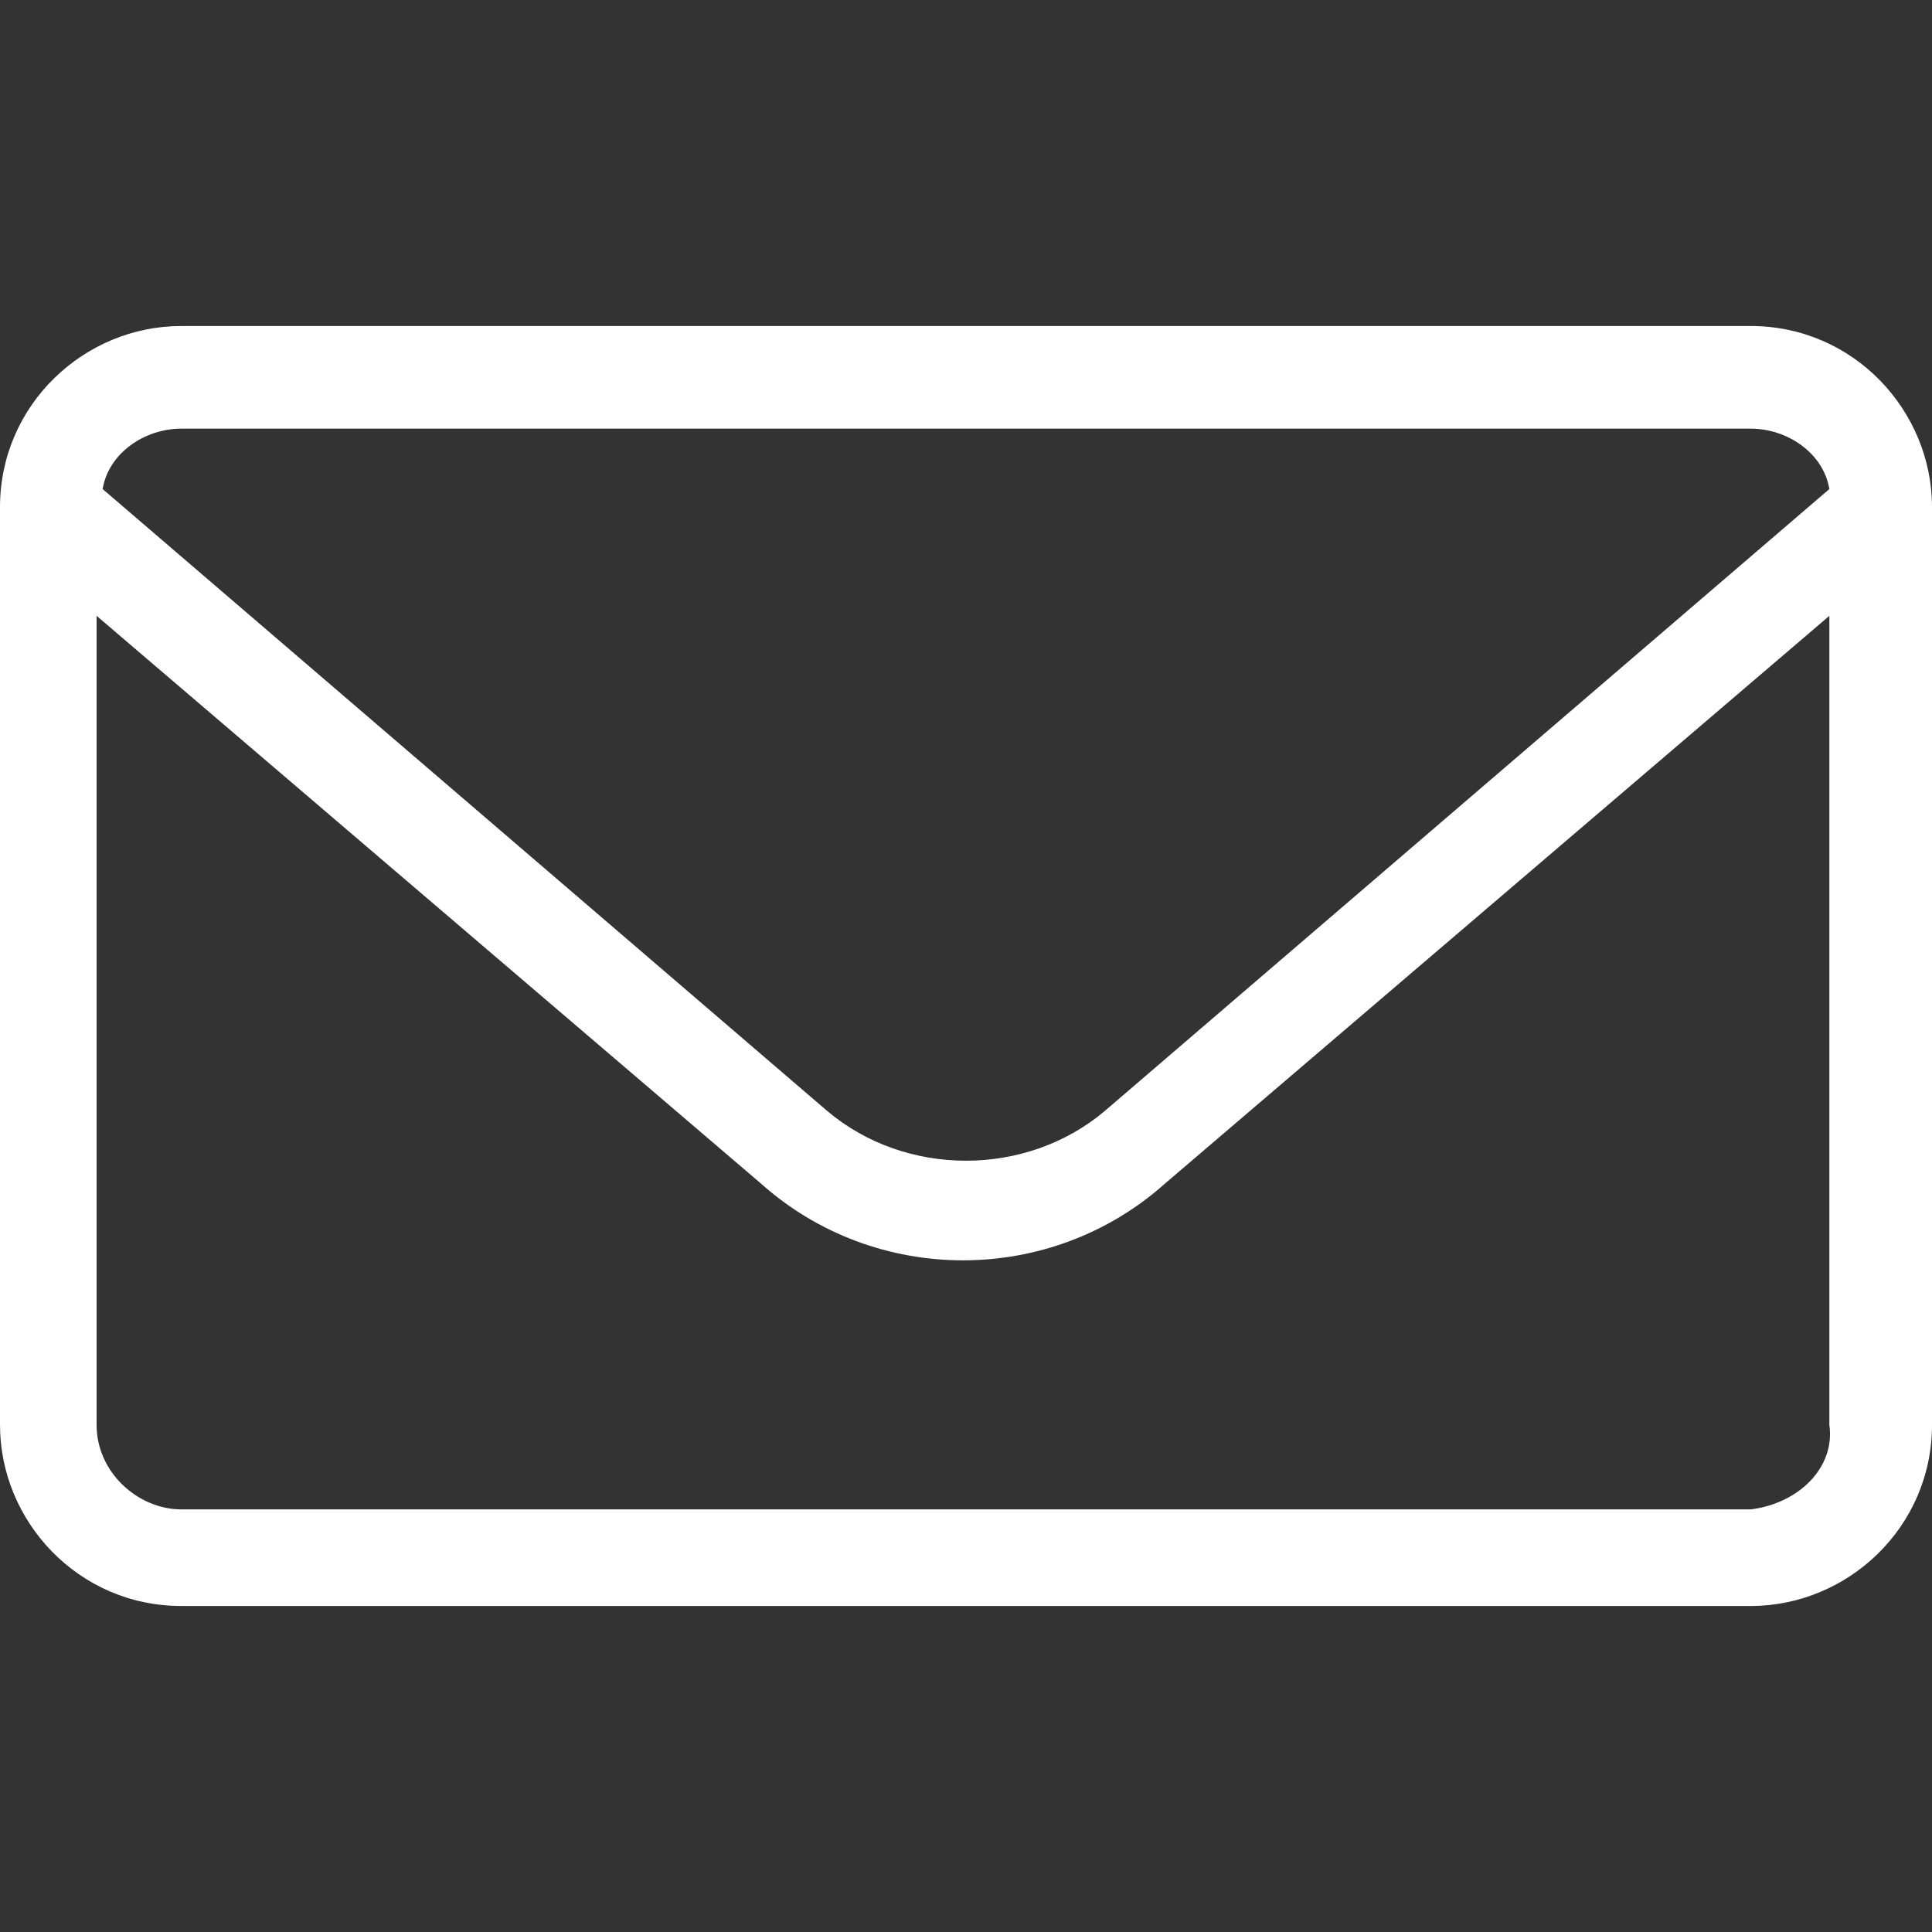 <?xml version="1.0" encoding="utf-8"?>
<!-- Generator: Adobe Illustrator 25.2.1, SVG Export Plug-In . SVG Version: 6.00 Build 0)  -->
<svg version="1.1" id="レイヤー_1" xmlns="http://www.w3.org/2000/svg" xmlns:xlink="http://www.w3.org/1999/xlink" x="0px"
	 y="0px" viewBox="0 0 32 32" style="enable-background:new 0 0 32 32;" xml:space="preserve">
<rect x="0" y="0" width="32" height="32" fill="#333333" stroke="none"/>
<style type="text/css">
	.st0{opacity:0;fill:#FFFFFF;}
	.st1{fill:#FFFFFF;}
</style>
<g id="グループ_176" transform="translate(-3636 -11566)">
	<g id="グループ_65" transform="translate(2932 432)">
		<rect id="長方形_267" x="704" y="11134" class="st0" width="32" height="32"/>
		<path id="パス_223" class="st1" d="M733,11139.4h-26c-1.6,0-3,1.3-3,3v15.2c0,1.6,1.3,3,3,3h26c1.6,0,3-1.3,3-3v-15.2
			C736,11140.8,734.7,11139.4,733,11139.4z M707,11141.1h26c0.6,0,1.2,0.4,1.3,1l-12,10.3c-1.3,1.1-3.3,1.1-4.6,0l-12-10.3
			C705.8,11141.5,706.4,11141.1,707,11141.1z M733,11159h-26c-0.7,0-1.4-0.6-1.4-1.4v-13.4l11,9.4c1.9,1.7,4.8,1.7,6.7,0l11-9.4
			v13.4C734.4,11158.3,733.8,11158.9,733,11159L733,11159z"/>
	</g>
</g>
</svg>
